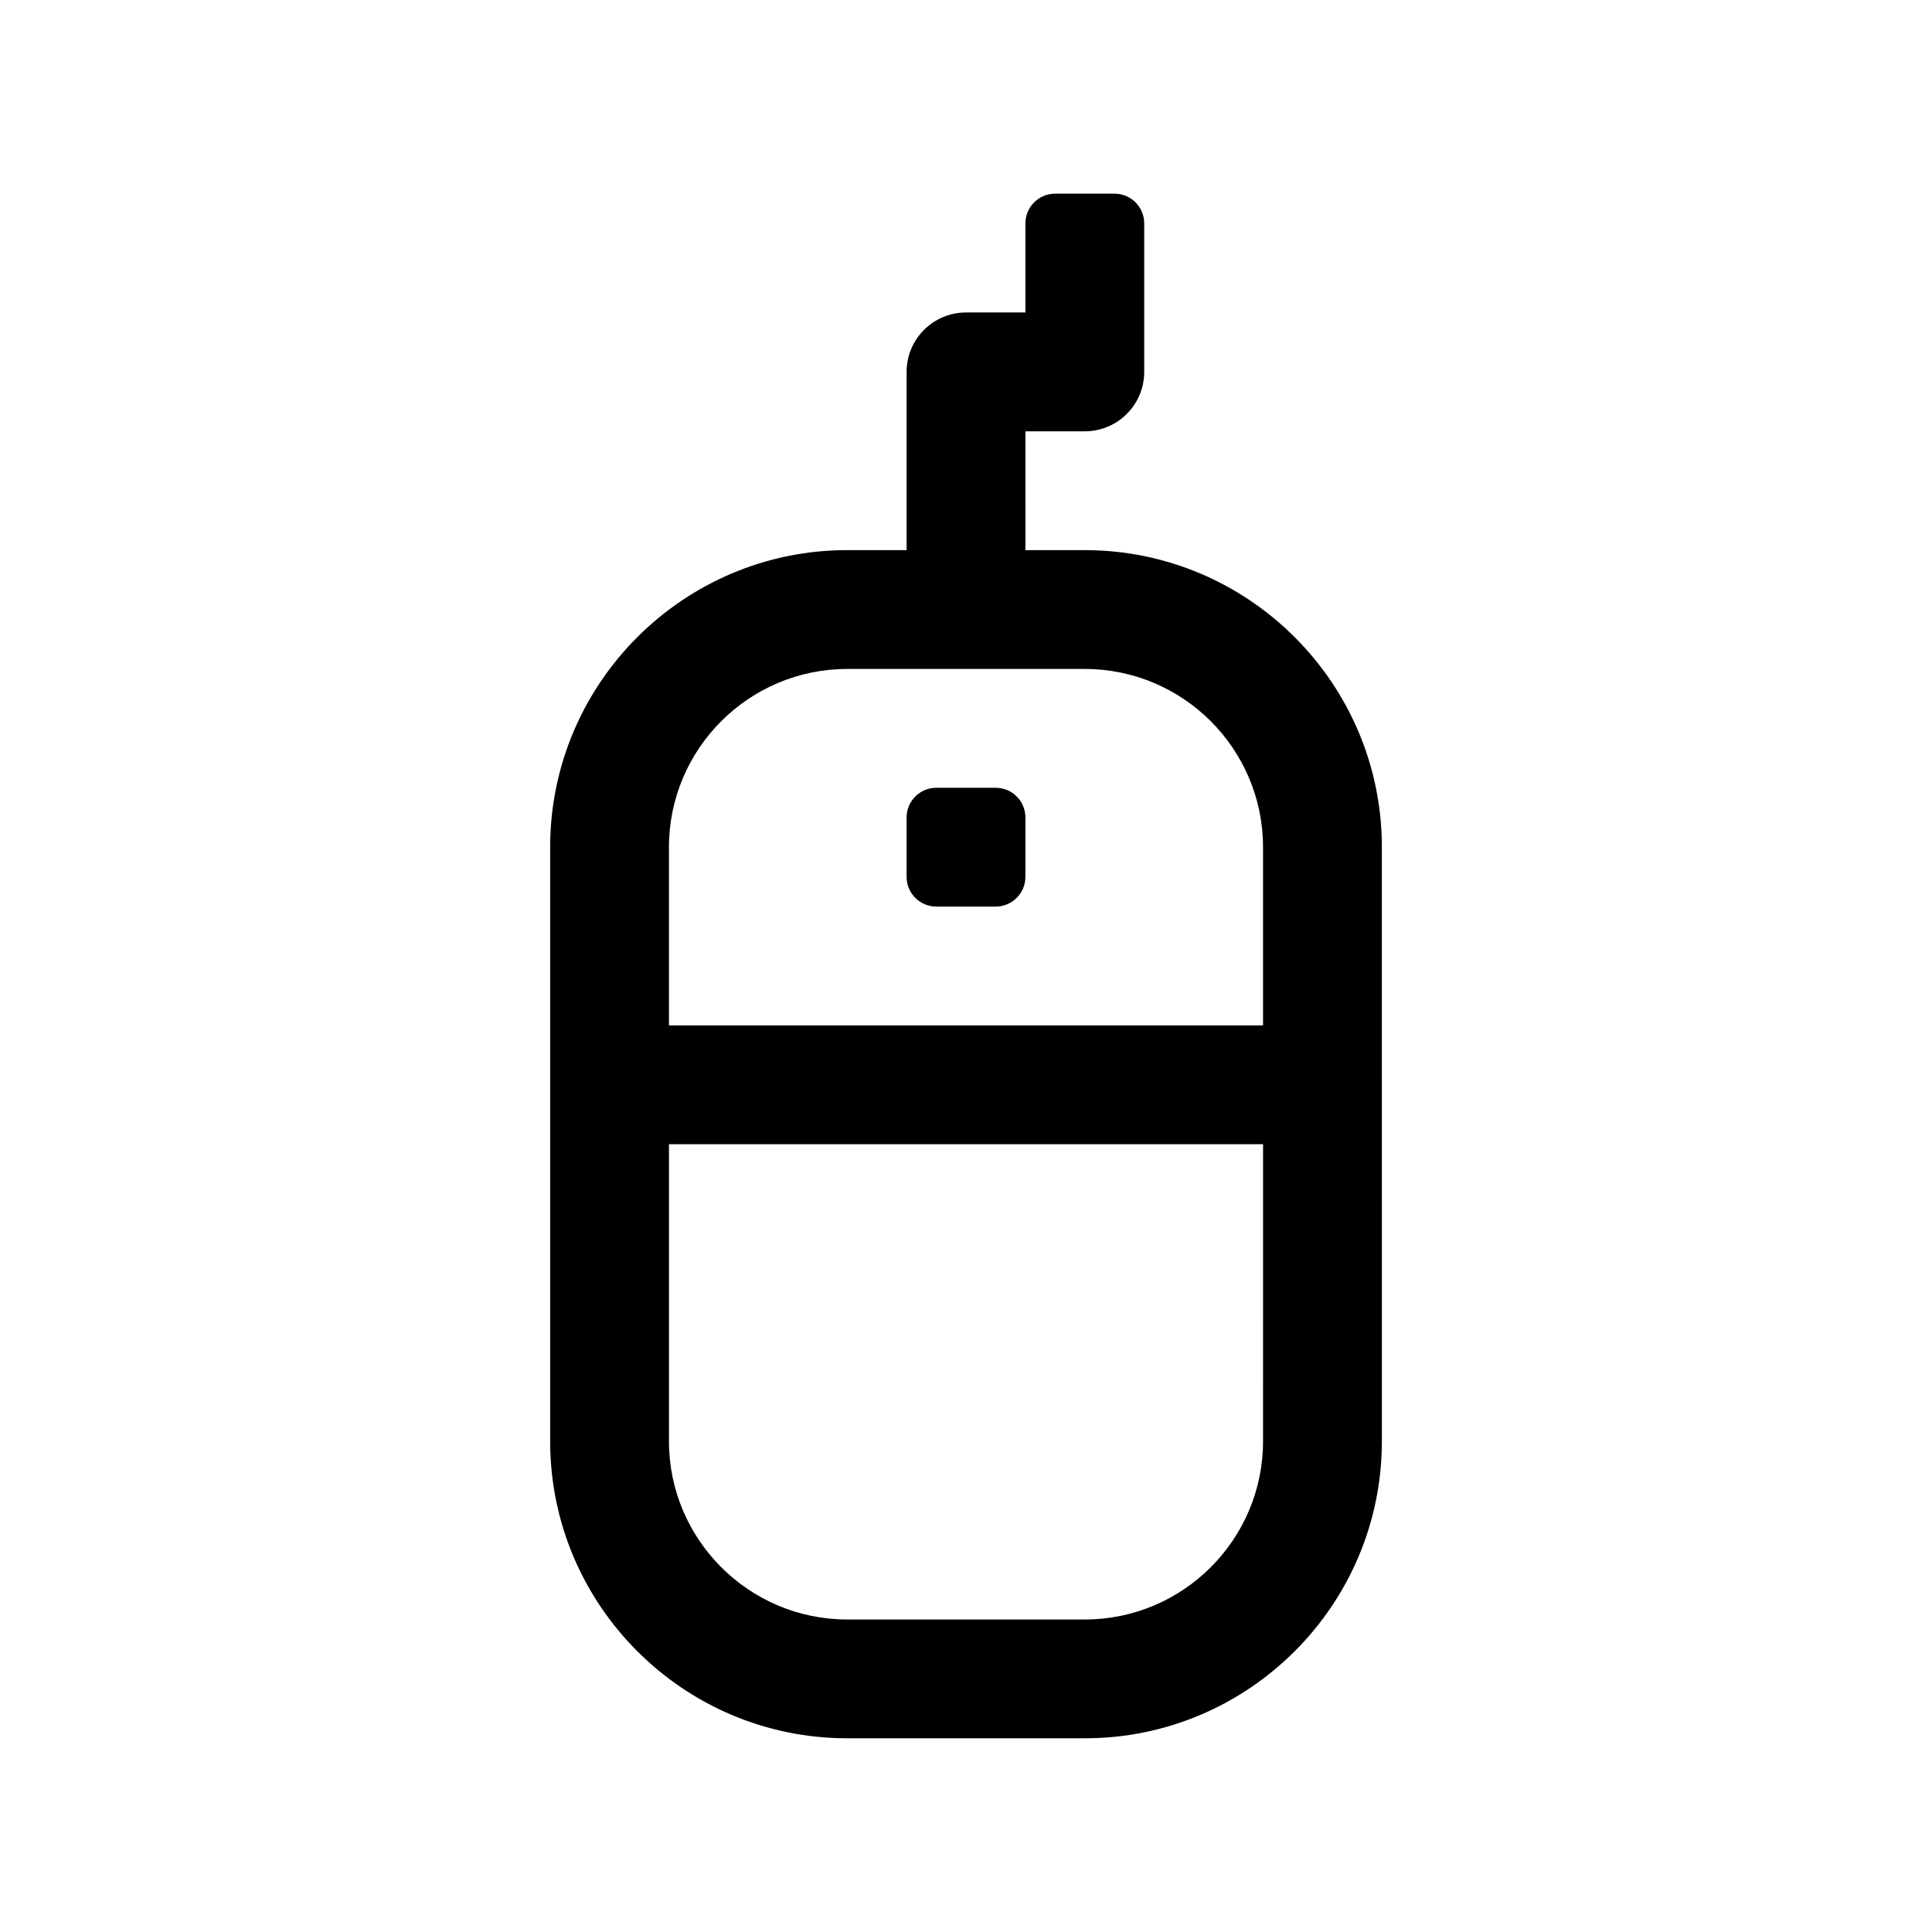 <?xml version="1.0" encoding="UTF-8"?>
<!-- The Best Svg Icon site in the world: iconSvg.co, Visit us! https://iconsvg.co -->
<svg fill="#000000" width="800px" height="800px" version="1.1" viewBox="144 144 512 512" xmlns="http://www.w3.org/2000/svg">
 <g>
  <path d="m431.49 289.79h-15.742l-0.004-31.488h15.742c8.691 0 15.742-7.055 15.742-15.742l0.004-39.359c0-4.348-3.527-7.875-7.871-7.875h-15.742c-4.348 0-7.875 3.527-7.875 7.875v23.613h-15.742c-8.691 0-15.742 7.055-15.742 15.742v47.23h-15.742c-43.406 0-78.719 35.312-78.719 78.719v157.44c0 43.406 35.312 78.719 78.719 78.719h62.977c43.406 0 78.719-35.312 78.719-78.719l-0.004-157.43c0-43.406-35.312-78.723-78.719-78.723zm47.23 236.16c0 26.039-21.191 47.23-47.23 47.23h-62.977c-26.039 0-47.23-21.191-47.23-47.23v-78.719h157.44zm0-110.21h-157.44v-47.23c0-26.039 21.191-47.23 47.23-47.23h62.977c26.039 0 47.23 21.191 47.23 47.23z"/>
  <path d="m407.87 352.77h-15.742c-4.344 0-7.871 3.527-7.871 7.871v15.742c0 4.344 3.527 7.871 7.871 7.871h15.742c4.344 0 7.871-3.527 7.871-7.871v-15.742c0-4.344-3.527-7.871-7.871-7.871z"/>
 </g>
</svg>